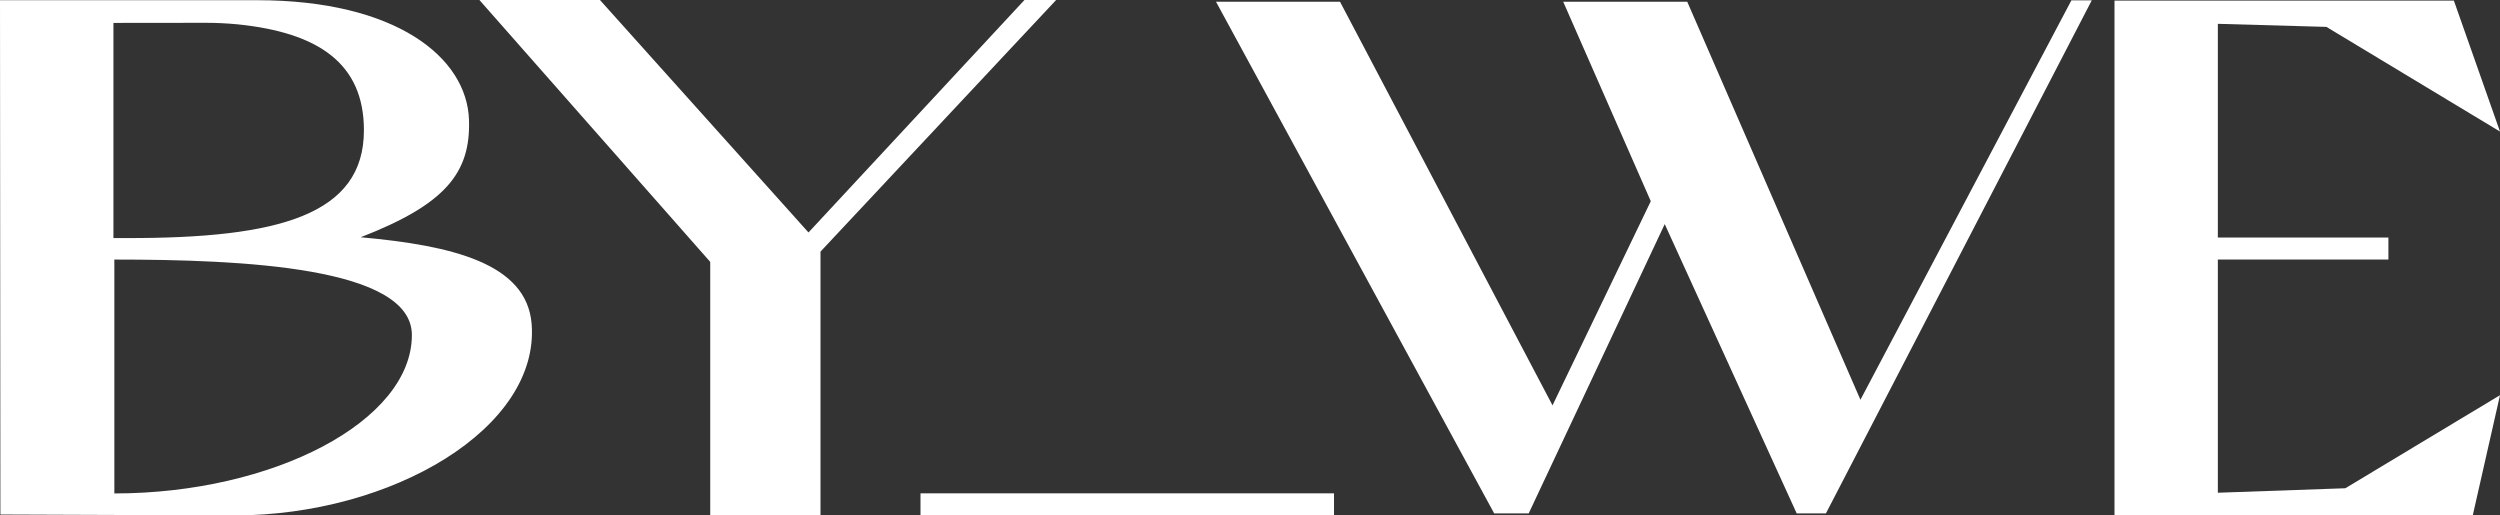 <?xml version="1.0" encoding="utf-8"?>
<!-- Generator: Adobe Illustrator 27.7.0, SVG Export Plug-In . SVG Version: 6.00 Build 0)  -->
<svg version="1.1" id="Lager_2" xmlns="http://www.w3.org/2000/svg" xmlns:xlink="http://www.w3.org/1999/xlink" x="0px" y="0px"
	 viewBox="0 0 2455.2 506.2" style="enable-background:new 0 0 2455.2 506.2;" xml:space="preserve">
<rect x="0" y="0" width="2455.2" height="506.2" fill="#333333" stroke="none"/>
<style type="text/css">
	.st0{fill:#FFFFFF;}
</style>
<g id="Lager_2-2">
	<polygon class="st0" points="1006.1,0 794,228.3 589.2,0 470.8,0 697.5,257.2 697.5,505.9 805.8,505.9 805.8,247.1 1037.2,0 	"/>
	<polygon class="st0" points="2054.3,0.3 2034.3,0.3 1827.1,392.6 1657,1.7 1535.2,1.7 1621.2,197.6 1524.7,398.1 1316,1.7 
		1194.2,1.7 1467.4,504.2 1501.3,504.2 1634.9,220.1 1764.5,504.2 1793.2,504.2 	"/>
	<polygon class="st0" points="2303.3,479.5 2178.1,483.9 2178.1,254.9 2345.6,254.9 2345.6,233.3 2178.1,233.3 2178.1,23.4 
		2284.7,26.4 2455.2,129.2 2409.9,0.6 2076.6,0.6 2076.6,505.9 2428.5,505.9 2455.2,388.1 	"/>
	<rect x="904" y="484.5" class="st0" width="406.1" height="21.4"/>
	<path class="st0" d="M354.2,233c82.7-32.1,108.1-62.8,106.4-115.2c-2-61.6-71.9-117.6-208.1-117.6H0l0.4,505.1l229.5,0.9
		c155.6,0,300.4-86.1,292.2-188.2C517.2,258.6,444.1,241.1,354.2,233z M111.4,22.5l90.7-0.1c10.4,0,20.9,0.5,31.3,1.5
		c79.1,8.1,124,38.2,124,104c0,82.9-82.9,106.2-233,105.9h-13L111.4,22.5L111.4,22.5z M112.3,484.6V254.9
		c126.9,0,292.2,7.4,292.2,74.1C404.5,413.7,268,484.6,112.3,484.6L112.3,484.6z"/>
</g>
</svg>

